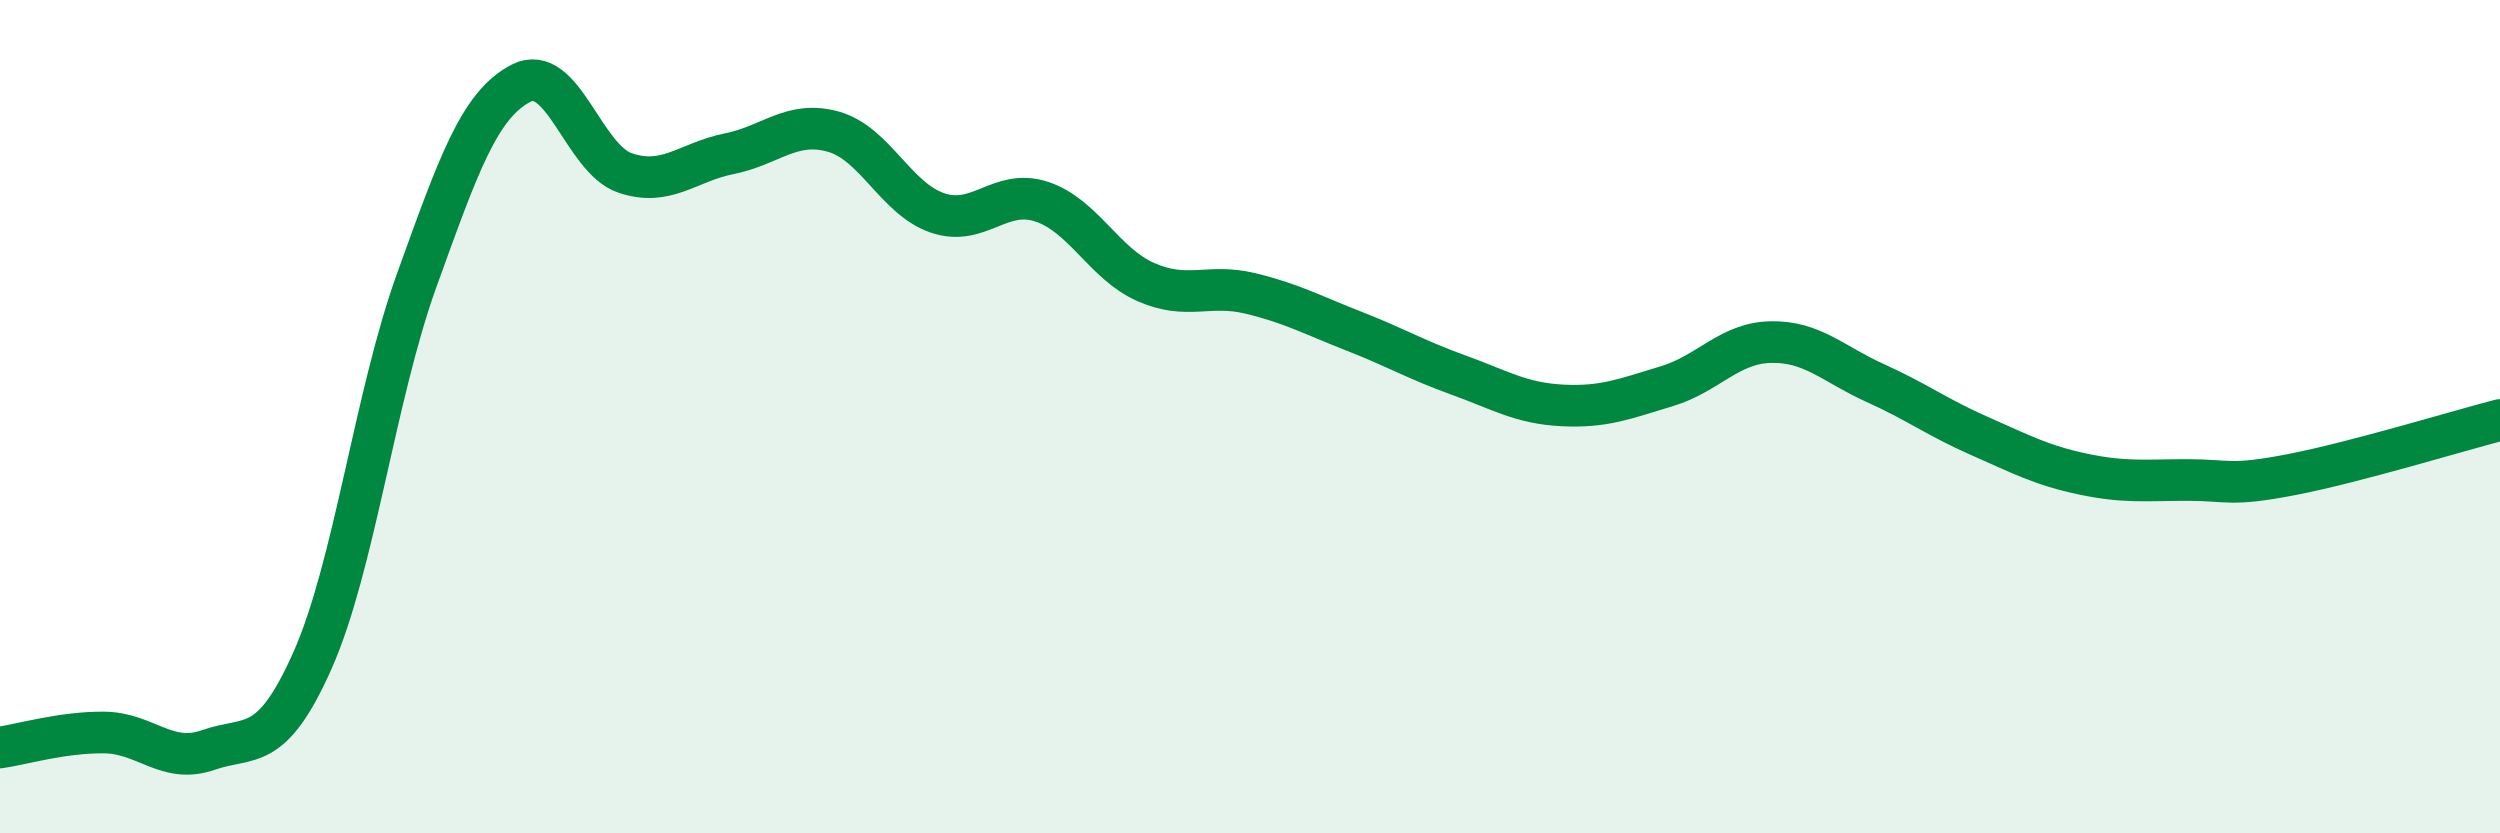 
    <svg width="60" height="20" viewBox="0 0 60 20" xmlns="http://www.w3.org/2000/svg">
      <path
        d="M 0,17.94 C 0.5,17.87 1.5,17.57 2.5,17.58 C 3.5,17.59 4,18.35 5,18 C 6,17.65 6.5,18.1 7.5,15.85 C 8.5,13.6 9,9.5 10,6.73 C 11,3.96 11.5,2.52 12.5,2 C 13.5,1.48 14,3.81 15,4.15 C 16,4.49 16.5,3.89 17.5,3.69 C 18.5,3.49 19,2.88 20,3.16 C 21,3.44 21.5,4.77 22.5,5.11 C 23.5,5.45 24,4.51 25,4.84 C 26,5.17 26.5,6.33 27.5,6.77 C 28.5,7.21 29,6.8 30,7.04 C 31,7.28 31.5,7.56 32.5,7.95 C 33.5,8.34 34,8.64 35,9 C 36,9.36 36.5,9.68 37.5,9.73 C 38.5,9.78 39,9.57 40,9.27 C 41,8.97 41.5,8.23 42.5,8.21 C 43.5,8.19 44,8.74 45,9.19 C 46,9.64 46.5,10.02 47.5,10.46 C 48.5,10.9 49,11.17 50,11.38 C 51,11.59 51.5,11.52 52.5,11.52 C 53.5,11.52 53.5,11.68 55,11.39 C 56.5,11.1 59,10.34 60,10.08L60 20L0 20Z"
        fill="#008740"
        opacity="0.1"
        stroke-linecap="round"
        stroke-linejoin="round"
      />
      <path
        d="M 0,17.94 C 0.5,17.87 1.5,17.57 2.5,17.58 C 3.5,17.59 4,18.35 5,18 C 6,17.65 6.5,18.1 7.5,15.85 C 8.5,13.6 9,9.5 10,6.73 C 11,3.96 11.5,2.52 12.5,2 C 13.5,1.48 14,3.81 15,4.15 C 16,4.49 16.5,3.89 17.5,3.69 C 18.5,3.49 19,2.88 20,3.16 C 21,3.44 21.5,4.77 22.5,5.11 C 23.5,5.45 24,4.51 25,4.84 C 26,5.17 26.5,6.33 27.5,6.77 C 28.5,7.21 29,6.8 30,7.04 C 31,7.28 31.5,7.56 32.5,7.95 C 33.5,8.34 34,8.64 35,9 C 36,9.36 36.5,9.68 37.5,9.73 C 38.5,9.78 39,9.57 40,9.27 C 41,8.97 41.5,8.23 42.5,8.21 C 43.5,8.19 44,8.74 45,9.19 C 46,9.64 46.5,10.02 47.5,10.46 C 48.5,10.9 49,11.17 50,11.38 C 51,11.59 51.5,11.52 52.5,11.52 C 53.5,11.52 53.5,11.68 55,11.39 C 56.5,11.1 59,10.34 60,10.08"
        stroke="#008740"
        stroke-width="1"
        fill="none"
        stroke-linecap="round"
        stroke-linejoin="round"
      />
    </svg>
  